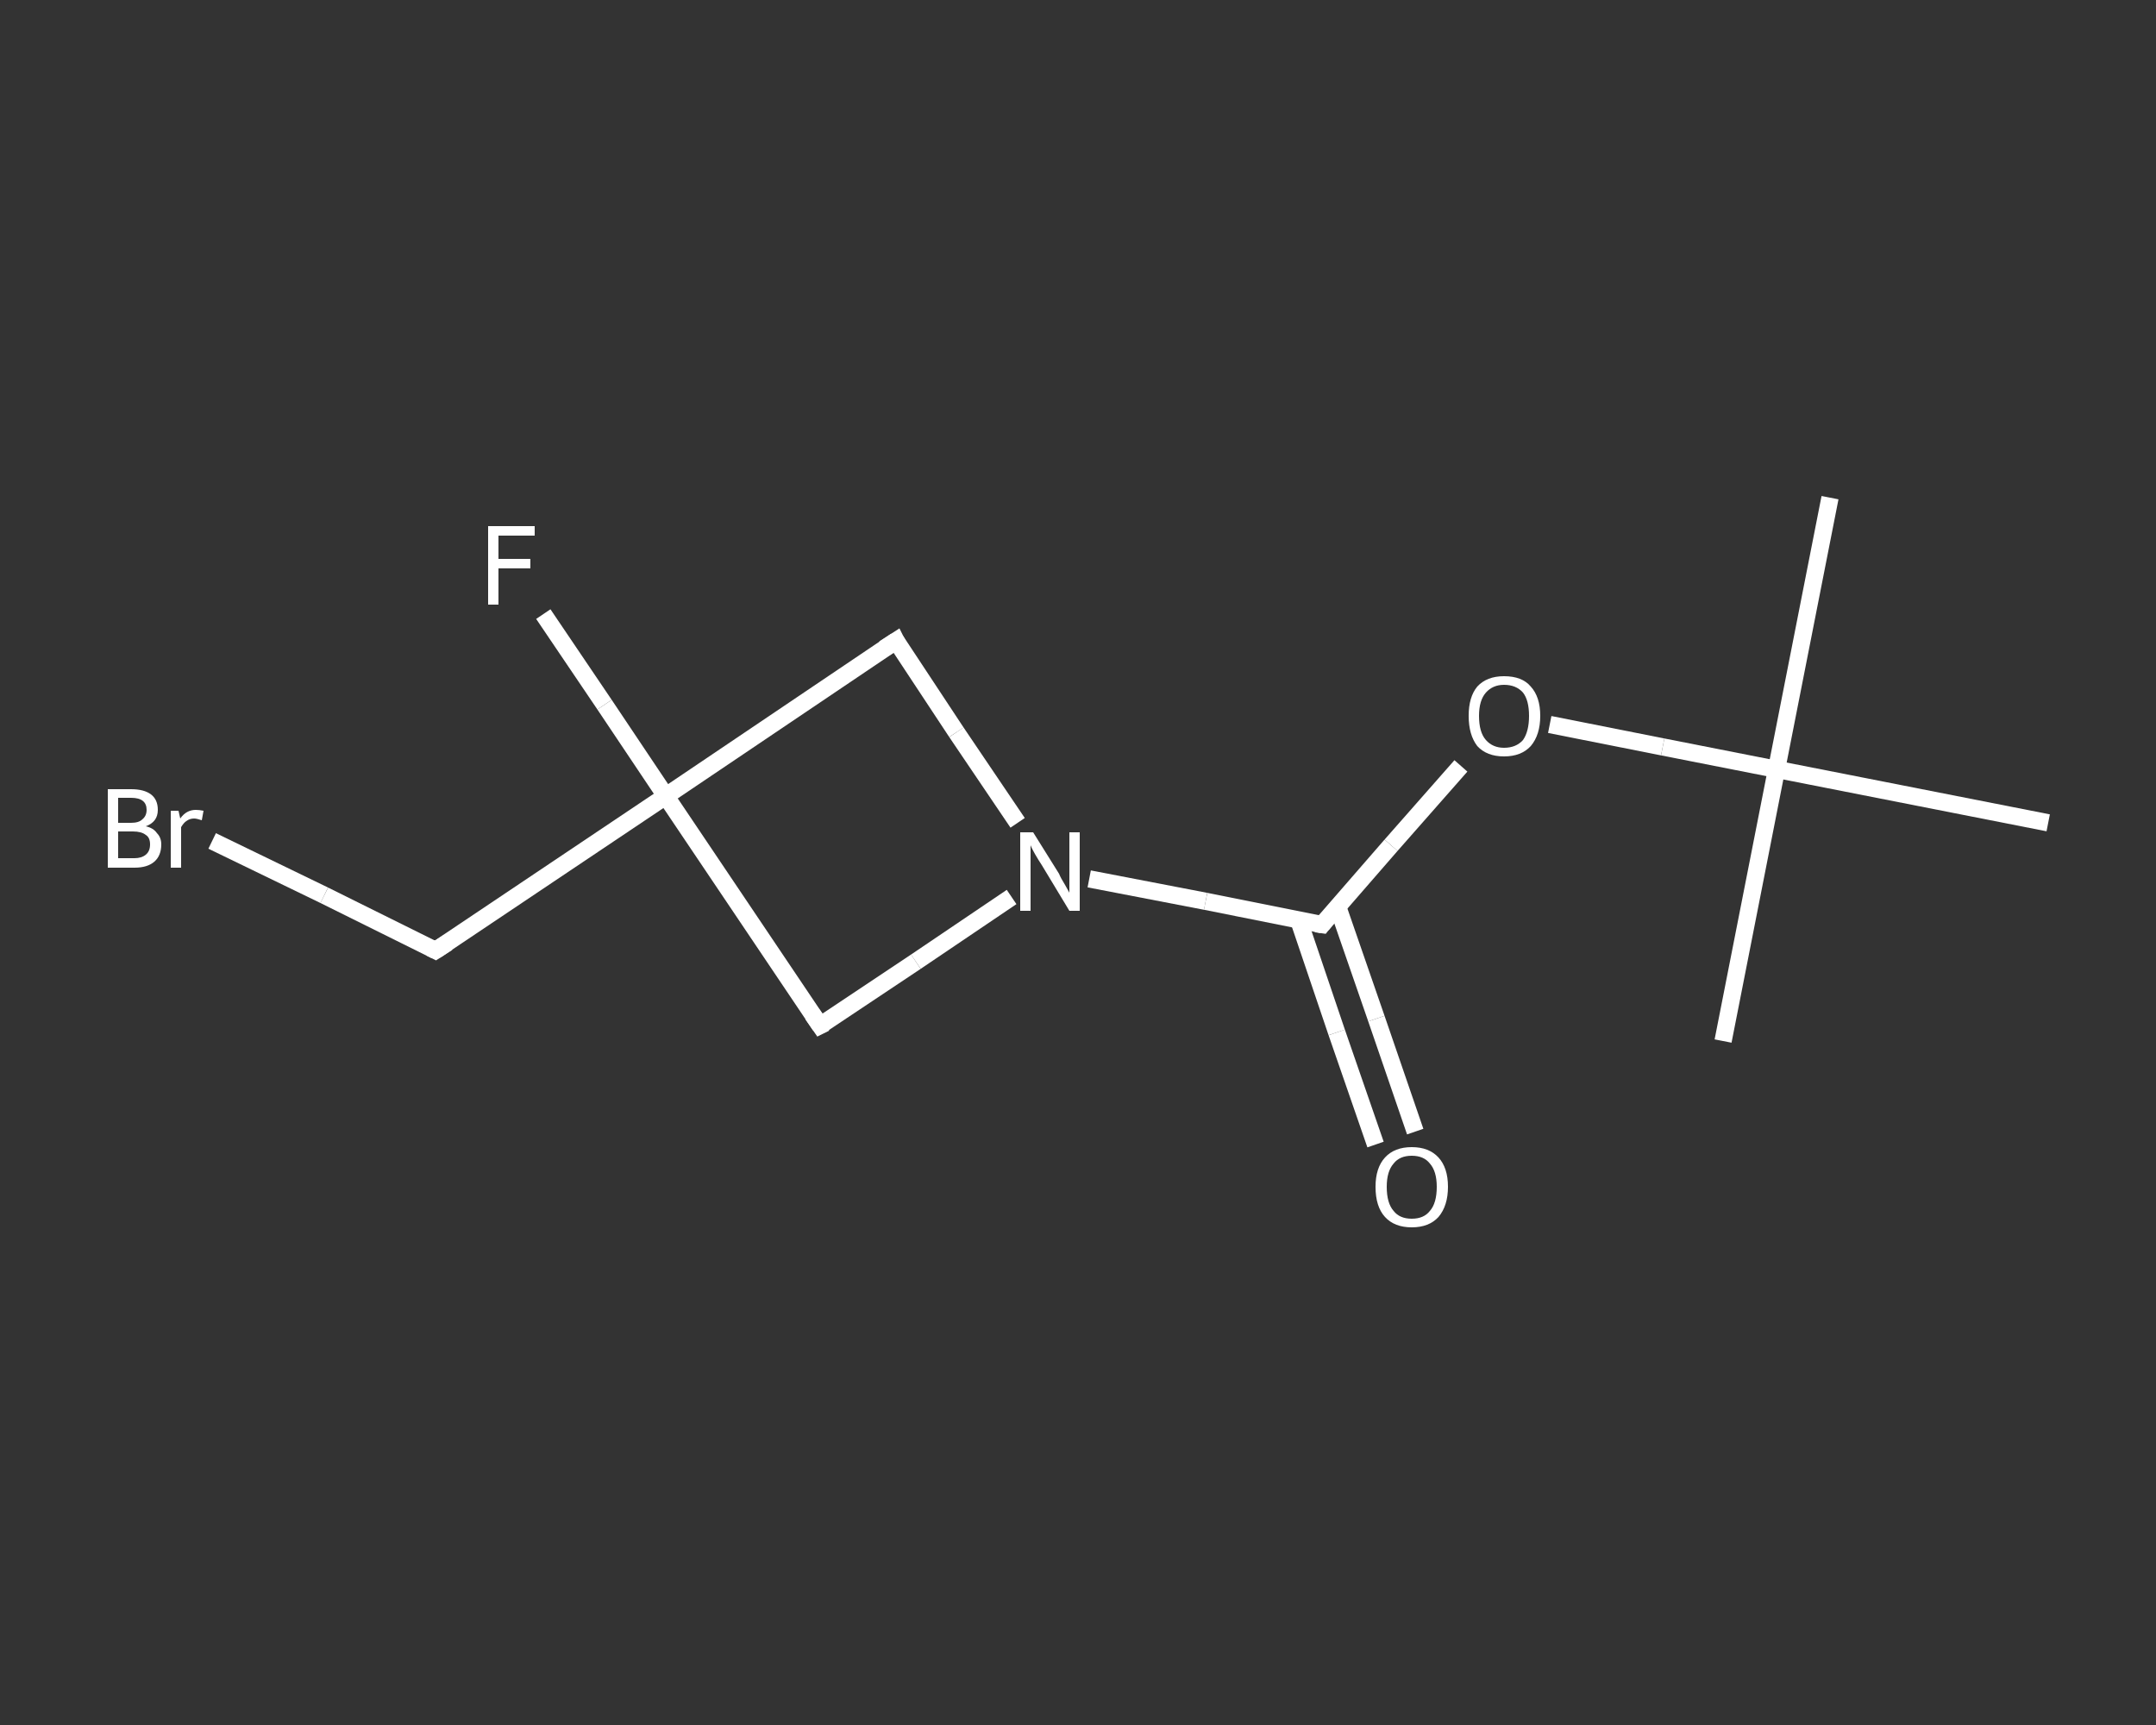 <?xml version='1.0' encoding='iso-8859-1'?>
<svg version='1.1' baseProfile='full'
              xmlns='http://www.w3.org/2000/svg'
                      xmlns:rdkit='http://www.rdkit.org/xml'
                      xmlns:xlink='http://www.w3.org/1999/xlink'
                  xml:space='preserve'
width='250px' height='200px' viewBox='0 0 250 200'>
<rect x="0" y="0" width="250" height="200" fill="#333333" stroke="none"/>
<!-- END OF HEADER -->
<rect style='opacity:1.0;fill:transparent;stroke:none' width='250.0' height='200.0' x='0.0' y='0.0'> </rect>
<path class='bond-0 atom-0 atom-1' d='M 212.2,57.7 L 206.0,89.2' style='fill:none;fill-rule:evenodd;stroke:#FFFFFF;stroke-width:2.0px;stroke-linecap:butt;stroke-linejoin:miter;stroke-opacity:1' />
<path class='bond-1 atom-1 atom-2' d='M 206.0,89.2 L 199.8,120.7' style='fill:none;fill-rule:evenodd;stroke:#FFFFFF;stroke-width:2.0px;stroke-linecap:butt;stroke-linejoin:miter;stroke-opacity:1' />
<path class='bond-2 atom-1 atom-3' d='M 206.0,89.2 L 237.5,95.4' style='fill:none;fill-rule:evenodd;stroke:#FFFFFF;stroke-width:2.0px;stroke-linecap:butt;stroke-linejoin:miter;stroke-opacity:1' />
<path class='bond-3 atom-1 atom-4' d='M 206.0,89.2 L 192.8,86.6' style='fill:none;fill-rule:evenodd;stroke:#FFFFFF;stroke-width:2.0px;stroke-linecap:butt;stroke-linejoin:miter;stroke-opacity:1' />
<path class='bond-3 atom-1 atom-4' d='M 192.8,86.6 L 179.7,84.0' style='fill:none;fill-rule:evenodd;stroke:#FFFFFF;stroke-width:2.0px;stroke-linecap:butt;stroke-linejoin:miter;stroke-opacity:1' />
<path class='bond-4 atom-4 atom-5' d='M 169.4,88.8 L 161.3,98.0' style='fill:none;fill-rule:evenodd;stroke:#FFFFFF;stroke-width:2.0px;stroke-linecap:butt;stroke-linejoin:miter;stroke-opacity:1' />
<path class='bond-4 atom-4 atom-5' d='M 161.3,98.0 L 153.3,107.2' style='fill:none;fill-rule:evenodd;stroke:#FFFFFF;stroke-width:2.0px;stroke-linecap:butt;stroke-linejoin:miter;stroke-opacity:1' />
<path class='bond-5 atom-5 atom-6' d='M 150.6,106.7 L 155.0,119.7' style='fill:none;fill-rule:evenodd;stroke:#FFFFFF;stroke-width:2.0px;stroke-linecap:butt;stroke-linejoin:miter;stroke-opacity:1' />
<path class='bond-5 atom-5 atom-6' d='M 155.0,119.7 L 159.5,132.7' style='fill:none;fill-rule:evenodd;stroke:#FFFFFF;stroke-width:2.0px;stroke-linecap:butt;stroke-linejoin:miter;stroke-opacity:1' />
<path class='bond-5 atom-5 atom-6' d='M 155.1,105.1 L 159.6,118.1' style='fill:none;fill-rule:evenodd;stroke:#FFFFFF;stroke-width:2.0px;stroke-linecap:butt;stroke-linejoin:miter;stroke-opacity:1' />
<path class='bond-5 atom-5 atom-6' d='M 159.6,118.1 L 164.1,131.2' style='fill:none;fill-rule:evenodd;stroke:#FFFFFF;stroke-width:2.0px;stroke-linecap:butt;stroke-linejoin:miter;stroke-opacity:1' />
<path class='bond-6 atom-5 atom-7' d='M 153.3,107.2 L 139.8,104.5' style='fill:none;fill-rule:evenodd;stroke:#FFFFFF;stroke-width:2.0px;stroke-linecap:butt;stroke-linejoin:miter;stroke-opacity:1' />
<path class='bond-6 atom-5 atom-7' d='M 139.8,104.5 L 126.3,101.9' style='fill:none;fill-rule:evenodd;stroke:#FFFFFF;stroke-width:2.0px;stroke-linecap:butt;stroke-linejoin:miter;stroke-opacity:1' />
<path class='bond-7 atom-7 atom-8' d='M 117.3,104.0 L 106.2,111.5' style='fill:none;fill-rule:evenodd;stroke:#FFFFFF;stroke-width:2.0px;stroke-linecap:butt;stroke-linejoin:miter;stroke-opacity:1' />
<path class='bond-7 atom-7 atom-8' d='M 106.2,111.5 L 95.1,118.9' style='fill:none;fill-rule:evenodd;stroke:#FFFFFF;stroke-width:2.0px;stroke-linecap:butt;stroke-linejoin:miter;stroke-opacity:1' />
<path class='bond-8 atom-8 atom-9' d='M 95.1,118.9 L 77.2,92.3' style='fill:none;fill-rule:evenodd;stroke:#FFFFFF;stroke-width:2.0px;stroke-linecap:butt;stroke-linejoin:miter;stroke-opacity:1' />
<path class='bond-9 atom-9 atom-10' d='M 77.2,92.3 L 70.1,81.7' style='fill:none;fill-rule:evenodd;stroke:#FFFFFF;stroke-width:2.0px;stroke-linecap:butt;stroke-linejoin:miter;stroke-opacity:1' />
<path class='bond-9 atom-9 atom-10' d='M 70.1,81.7 L 63.0,71.2' style='fill:none;fill-rule:evenodd;stroke:#FFFFFF;stroke-width:2.0px;stroke-linecap:butt;stroke-linejoin:miter;stroke-opacity:1' />
<path class='bond-10 atom-9 atom-11' d='M 77.2,92.3 L 50.5,110.2' style='fill:none;fill-rule:evenodd;stroke:#FFFFFF;stroke-width:2.0px;stroke-linecap:butt;stroke-linejoin:miter;stroke-opacity:1' />
<path class='bond-11 atom-11 atom-12' d='M 50.5,110.2 L 37.6,103.8' style='fill:none;fill-rule:evenodd;stroke:#FFFFFF;stroke-width:2.0px;stroke-linecap:butt;stroke-linejoin:miter;stroke-opacity:1' />
<path class='bond-11 atom-11 atom-12' d='M 37.6,103.8 L 24.6,97.5' style='fill:none;fill-rule:evenodd;stroke:#FFFFFF;stroke-width:2.0px;stroke-linecap:butt;stroke-linejoin:miter;stroke-opacity:1' />
<path class='bond-12 atom-9 atom-13' d='M 77.2,92.3 L 103.9,74.3' style='fill:none;fill-rule:evenodd;stroke:#FFFFFF;stroke-width:2.0px;stroke-linecap:butt;stroke-linejoin:miter;stroke-opacity:1' />
<path class='bond-13 atom-13 atom-7' d='M 103.9,74.3 L 110.9,84.9' style='fill:none;fill-rule:evenodd;stroke:#FFFFFF;stroke-width:2.0px;stroke-linecap:butt;stroke-linejoin:miter;stroke-opacity:1' />
<path class='bond-13 atom-13 atom-7' d='M 110.9,84.9 L 118.0,95.4' style='fill:none;fill-rule:evenodd;stroke:#FFFFFF;stroke-width:2.0px;stroke-linecap:butt;stroke-linejoin:miter;stroke-opacity:1' />
<path d='M 153.7,106.7 L 153.3,107.2 L 152.6,107.1' style='fill:none;stroke:#FFFFFF;stroke-width:2.0px;stroke-linecap:butt;stroke-linejoin:miter;stroke-opacity:1;' />
<path d='M 95.7,118.6 L 95.1,118.9 L 94.2,117.6' style='fill:none;stroke:#FFFFFF;stroke-width:2.0px;stroke-linecap:butt;stroke-linejoin:miter;stroke-opacity:1;' />
<path d='M 51.9,109.3 L 50.5,110.2 L 49.9,109.9' style='fill:none;stroke:#FFFFFF;stroke-width:2.0px;stroke-linecap:butt;stroke-linejoin:miter;stroke-opacity:1;' />
<path d='M 102.5,75.2 L 103.9,74.3 L 104.2,74.9' style='fill:none;stroke:#FFFFFF;stroke-width:2.0px;stroke-linecap:butt;stroke-linejoin:miter;stroke-opacity:1;' />
<path class='atom-4' d='M 170.3 83.0
Q 170.3 80.8, 171.3 79.6
Q 172.4 78.4, 174.4 78.4
Q 176.5 78.4, 177.5 79.6
Q 178.6 80.8, 178.6 83.0
Q 178.6 85.2, 177.5 86.5
Q 176.4 87.7, 174.4 87.7
Q 172.4 87.7, 171.3 86.5
Q 170.3 85.2, 170.3 83.0
M 174.4 86.7
Q 175.8 86.7, 176.6 85.8
Q 177.3 84.8, 177.3 83.0
Q 177.3 81.2, 176.6 80.3
Q 175.8 79.4, 174.4 79.4
Q 173.1 79.4, 172.3 80.3
Q 171.5 81.2, 171.5 83.0
Q 171.5 84.9, 172.3 85.8
Q 173.1 86.7, 174.4 86.7
' fill='#FFFFFF'/>
<path class='atom-6' d='M 159.5 137.6
Q 159.5 135.4, 160.6 134.2
Q 161.7 133.0, 163.7 133.0
Q 165.7 133.0, 166.8 134.2
Q 167.9 135.4, 167.9 137.6
Q 167.9 139.8, 166.8 141.1
Q 165.7 142.3, 163.7 142.3
Q 161.7 142.3, 160.6 141.1
Q 159.5 139.9, 159.5 137.6
M 163.7 141.3
Q 165.1 141.3, 165.8 140.4
Q 166.6 139.5, 166.6 137.6
Q 166.6 135.8, 165.8 134.9
Q 165.1 134.0, 163.7 134.0
Q 162.3 134.0, 161.6 134.9
Q 160.8 135.8, 160.8 137.6
Q 160.8 139.5, 161.6 140.4
Q 162.3 141.3, 163.7 141.3
' fill='#FFFFFF'/>
<path class='atom-7' d='M 119.8 96.5
L 122.8 101.3
Q 123.0 101.8, 123.5 102.6
Q 124.0 103.5, 124.0 103.5
L 124.0 96.5
L 125.2 96.5
L 125.2 105.6
L 124.0 105.6
L 120.8 100.3
Q 120.4 99.7, 120.0 99.0
Q 119.6 98.3, 119.5 98.0
L 119.5 105.6
L 118.3 105.6
L 118.3 96.5
L 119.8 96.5
' fill='#FFFFFF'/>
<path class='atom-10' d='M 56.6 61.0
L 62.0 61.0
L 62.0 62.1
L 57.8 62.1
L 57.8 64.8
L 61.5 64.8
L 61.5 65.9
L 57.8 65.9
L 57.8 70.1
L 56.6 70.1
L 56.6 61.0
' fill='#FFFFFF'/>
<path class='atom-12' d='M 16.9 95.8
Q 17.8 96.0, 18.2 96.6
Q 18.7 97.1, 18.7 97.9
Q 18.7 99.2, 17.9 99.9
Q 17.1 100.6, 15.6 100.6
L 12.5 100.6
L 12.5 91.5
L 15.2 91.5
Q 16.7 91.5, 17.5 92.1
Q 18.3 92.7, 18.3 93.9
Q 18.3 95.3, 16.9 95.8
M 13.7 92.5
L 13.7 95.4
L 15.2 95.4
Q 16.1 95.4, 16.5 95.0
Q 17.0 94.6, 17.0 93.9
Q 17.0 92.5, 15.2 92.5
L 13.7 92.5
M 15.6 99.5
Q 16.4 99.5, 16.9 99.1
Q 17.4 98.7, 17.4 97.9
Q 17.4 97.1, 16.9 96.8
Q 16.4 96.4, 15.4 96.4
L 13.7 96.4
L 13.7 99.5
L 15.6 99.5
' fill='#FFFFFF'/>
<path class='atom-12' d='M 20.7 94.0
L 20.9 94.9
Q 21.6 93.9, 22.7 93.9
Q 23.1 93.9, 23.6 94.0
L 23.4 95.1
Q 22.8 94.9, 22.5 94.9
Q 22.0 94.9, 21.6 95.2
Q 21.3 95.4, 21.0 95.9
L 21.0 100.6
L 19.8 100.6
L 19.8 94.0
L 20.7 94.0
' fill='#FFFFFF'/>
</svg>
